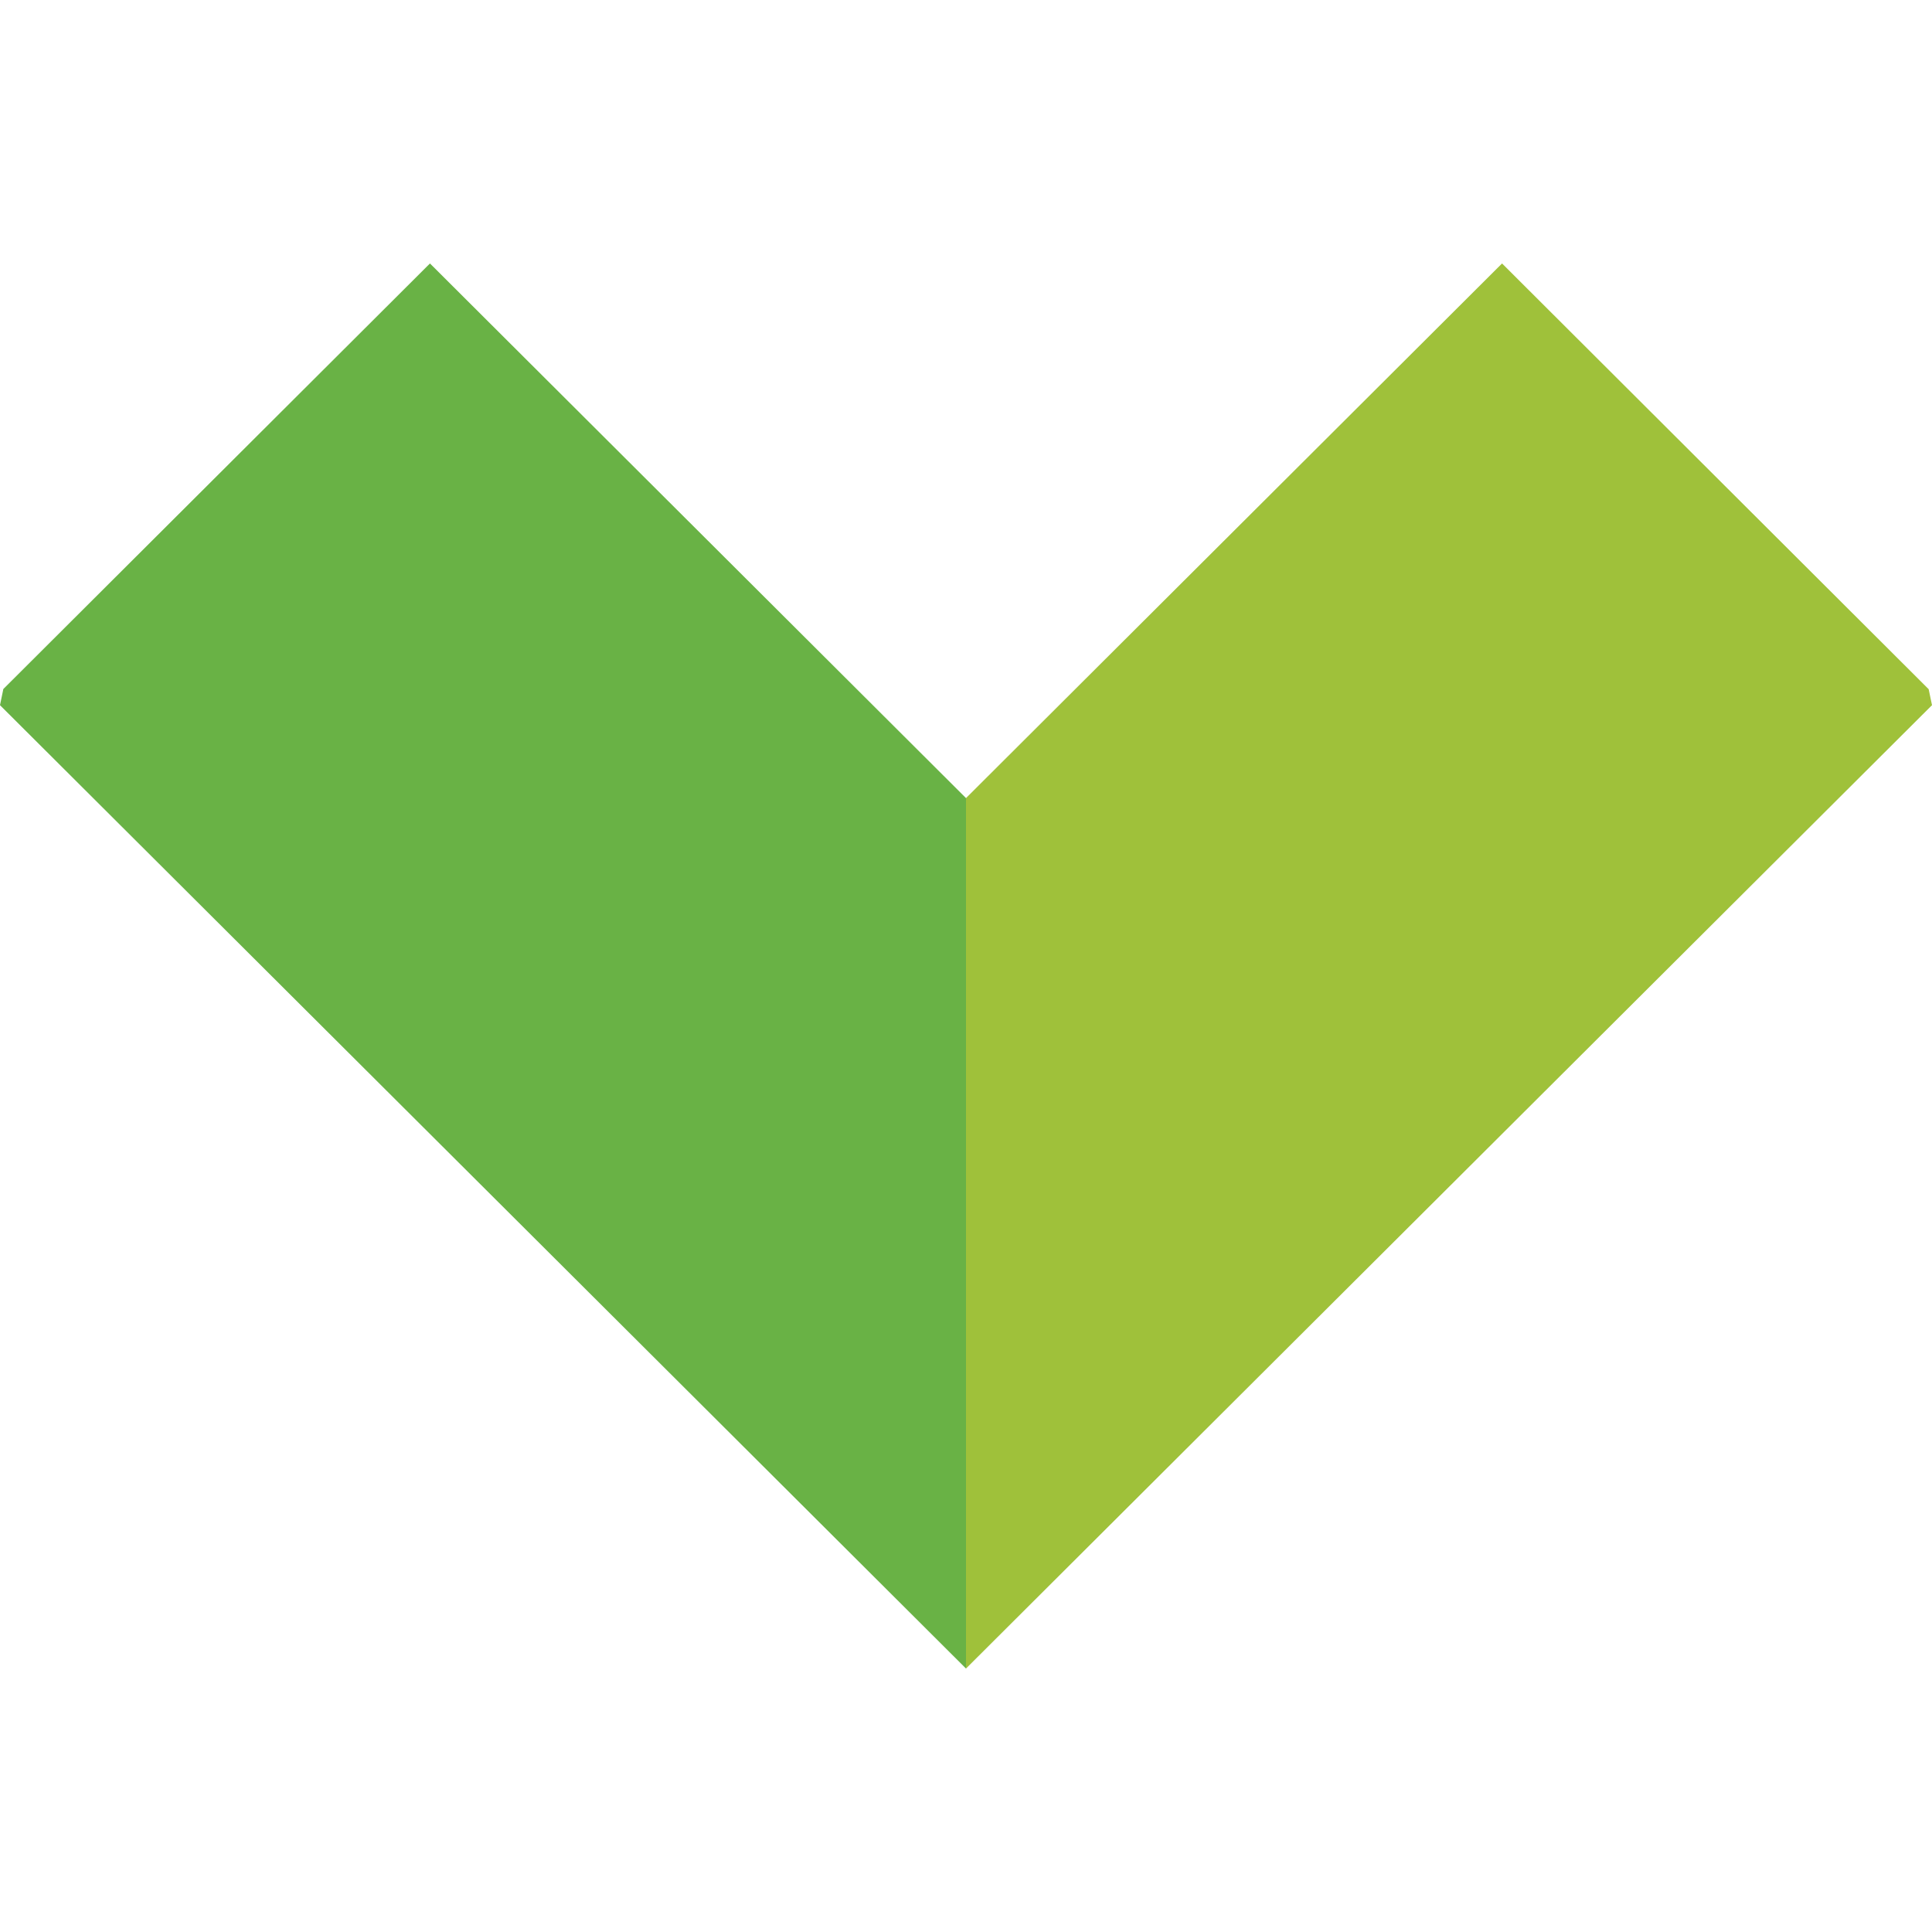 <?xml version="1.0" encoding="UTF-8" standalone="no"?>
<svg
   xmlns:dc="http://purl.org/dc/elements/1.1/"
   xmlns:cc="http://creativecommons.org/ns#"
   xmlns:rdf="http://www.w3.org/1999/02/22-rdf-syntax-ns#"
   xmlns:svg="http://www.w3.org/2000/svg"
   xmlns="http://www.w3.org/2000/svg"
   xmlns:sodipodi="http://sodipodi.sourceforge.net/DTD/sodipodi-0.dtd"
   xmlns:inkscape="http://www.inkscape.org/namespaces/inkscape"
   viewBox="0 0 11 11"
   version="1.1"
   id="svg11"
   sodipodi:docname="bullet-single-down.svg"
   width="11"
   height="11"
   inkscape:version="0.92.3 (2405546, 2018-03-11)">

  <sodipodi:namedview
     pagecolor="#ffffff"
     bordercolor="#666666"
     borderopacity="1"
     objecttolerance="10"
     gridtolerance="10"
     guidetolerance="10"
     inkscape:pageopacity="0"
     inkscape:pageshadow="2"
     inkscape:window-width="1600"
     inkscape:window-height="878"
     id="namedview13"
     showgrid="false"
     inkscape:zoom="29.5"
     inkscape:cx="5.4279661"
     inkscape:cy="5.3940681"
     inkscape:window-x="-8"
     inkscape:window-y="-8"
     inkscape:window-maximized="1"
     inkscape:current-layer="svg11" />
  <defs
     id="defs4">
    <style
       id="style2">
            .cls-1{fill:rgba(0,0,0,0)}.cls-2{fill:#9fc13a}.cls-3{fill:#69b245}
        </style>
  </defs>
  <g
     id="bullet-01"
     transform="translate(3.5717774e-8,1.5)">
    <path
       id="bullet-01_background"
       d="M 0,0 H 11 V 8 H 0 Z"
       class="cls-1"
       data-name="bullet-01 background"
       inkscape:connector-curvature="0" />
    <g
       id="Page_1"
       data-name="Page 1">
      <path
         id="Fill_1"
         d="M 3.052,0 0,3.044 V 8 L 5.5,2.515 5.481,2.424 Z"
         class="cls-2"
         data-name="Fill 1"
         transform="translate(5.5)"
         inkscape:connector-curvature="0"
         style="fill:#9fc13a" />
      <path
         id="Fill_2"
         d="M 2.448,0 0.019,2.423 0,2.515 5.5,8 V 3.044 Z"
         class="cls-3"
         data-name="Fill 2"
         inkscape:connector-curvature="0"
         style="fill:#69b245" />
    </g>
  </g>
</svg>
